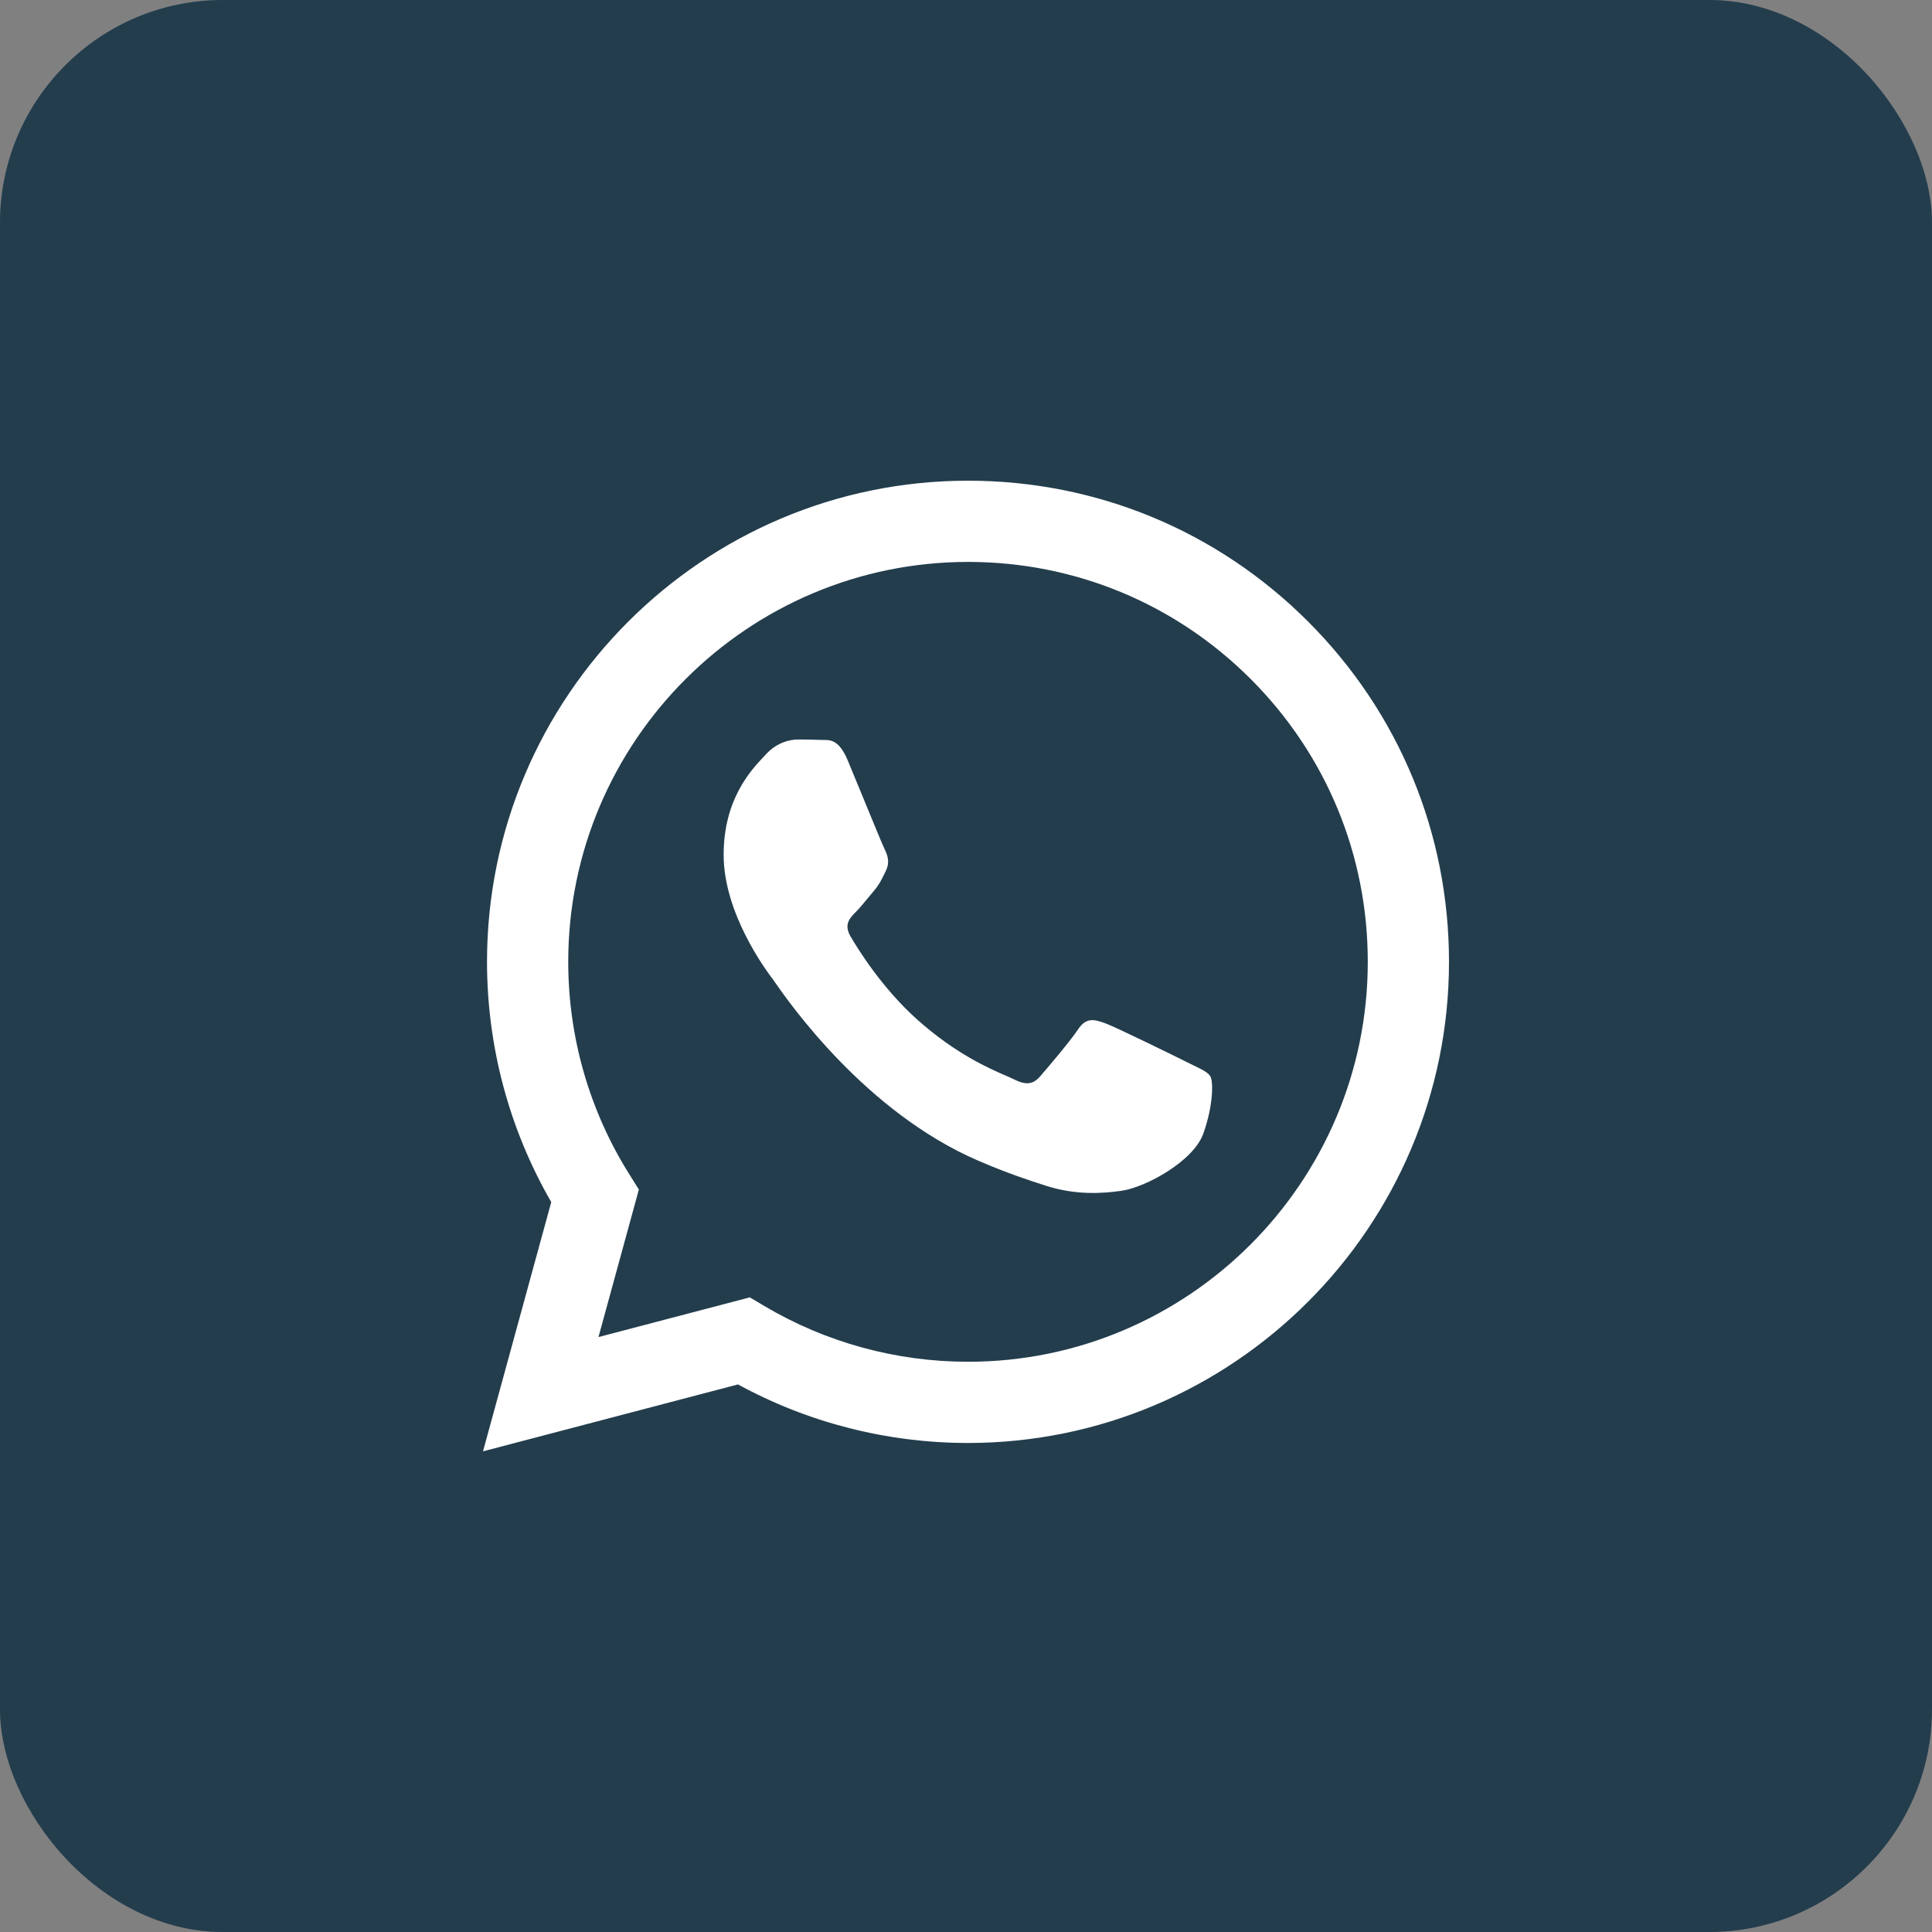 <?xml version="1.0" encoding="UTF-8"?> <svg xmlns="http://www.w3.org/2000/svg" width="52" height="52" viewBox="0 0 52 52" fill="none"><rect x="0" y="0" width="52" height="52" fill="#808080" stroke="none"/> <rect width="52" height="52" rx="6" fill="#233D4D"></rect> <rect width="52" height="52" rx="6" fill="#233D4D" fill-opacity="0.2"></rect> <path fill-rule="evenodd" clip-rule="evenodd" d="M26.054 38.838H26.049C23.882 38.837 21.753 38.294 19.863 37.262L13 39.063L14.837 32.354C13.704 30.391 13.108 28.164 13.108 25.882C13.111 18.745 18.919 12.938 26.054 12.938C29.517 12.939 32.768 14.287 35.212 16.734C37.656 19.181 39.001 22.433 39 25.892C38.997 33.029 33.192 38.835 26.054 38.838ZM20.181 34.919L20.574 35.152C22.226 36.132 24.119 36.651 26.05 36.652H26.055C31.985 36.652 36.812 31.825 36.814 25.892C36.816 23.017 35.697 20.313 33.666 18.279C31.634 16.246 28.933 15.125 26.059 15.124C20.124 15.124 15.297 19.95 15.294 25.883C15.294 27.916 15.863 29.896 16.94 31.609L17.195 32.016L16.108 35.987L20.181 34.919ZM32.134 28.68C32.359 28.788 32.512 28.862 32.577 28.971C32.658 29.106 32.658 29.753 32.388 30.509C32.119 31.265 30.826 31.954 30.205 32.047C29.648 32.13 28.942 32.165 28.167 31.919C27.698 31.77 27.095 31.571 26.323 31.237C23.291 29.928 21.242 26.989 20.854 26.433C20.827 26.395 20.808 26.367 20.798 26.353L20.795 26.35C20.624 26.121 19.477 24.591 19.477 23.007C19.477 21.517 20.209 20.736 20.546 20.377C20.569 20.352 20.59 20.329 20.609 20.309C20.905 19.985 21.256 19.904 21.471 19.904C21.687 19.904 21.903 19.906 22.091 19.915C22.115 19.916 22.139 19.916 22.164 19.916C22.352 19.915 22.587 19.914 22.819 20.471C22.909 20.685 23.039 21.003 23.177 21.338C23.455 22.015 23.762 22.764 23.817 22.872C23.898 23.034 23.951 23.223 23.843 23.439C23.827 23.471 23.812 23.502 23.798 23.531C23.717 23.697 23.657 23.818 23.52 23.979C23.466 24.042 23.41 24.11 23.354 24.178C23.243 24.313 23.132 24.449 23.035 24.545C22.873 24.707 22.704 24.882 22.893 25.205C23.082 25.529 23.731 26.588 24.692 27.446C25.726 28.368 26.625 28.758 27.08 28.955C27.169 28.994 27.241 29.025 27.294 29.052C27.617 29.214 27.806 29.187 27.995 28.971C28.183 28.755 28.803 28.026 29.019 27.702C29.234 27.379 29.45 27.433 29.747 27.541C30.043 27.649 31.633 28.431 31.957 28.593C32.02 28.625 32.079 28.653 32.134 28.68Z" fill="white"></path> </svg> 